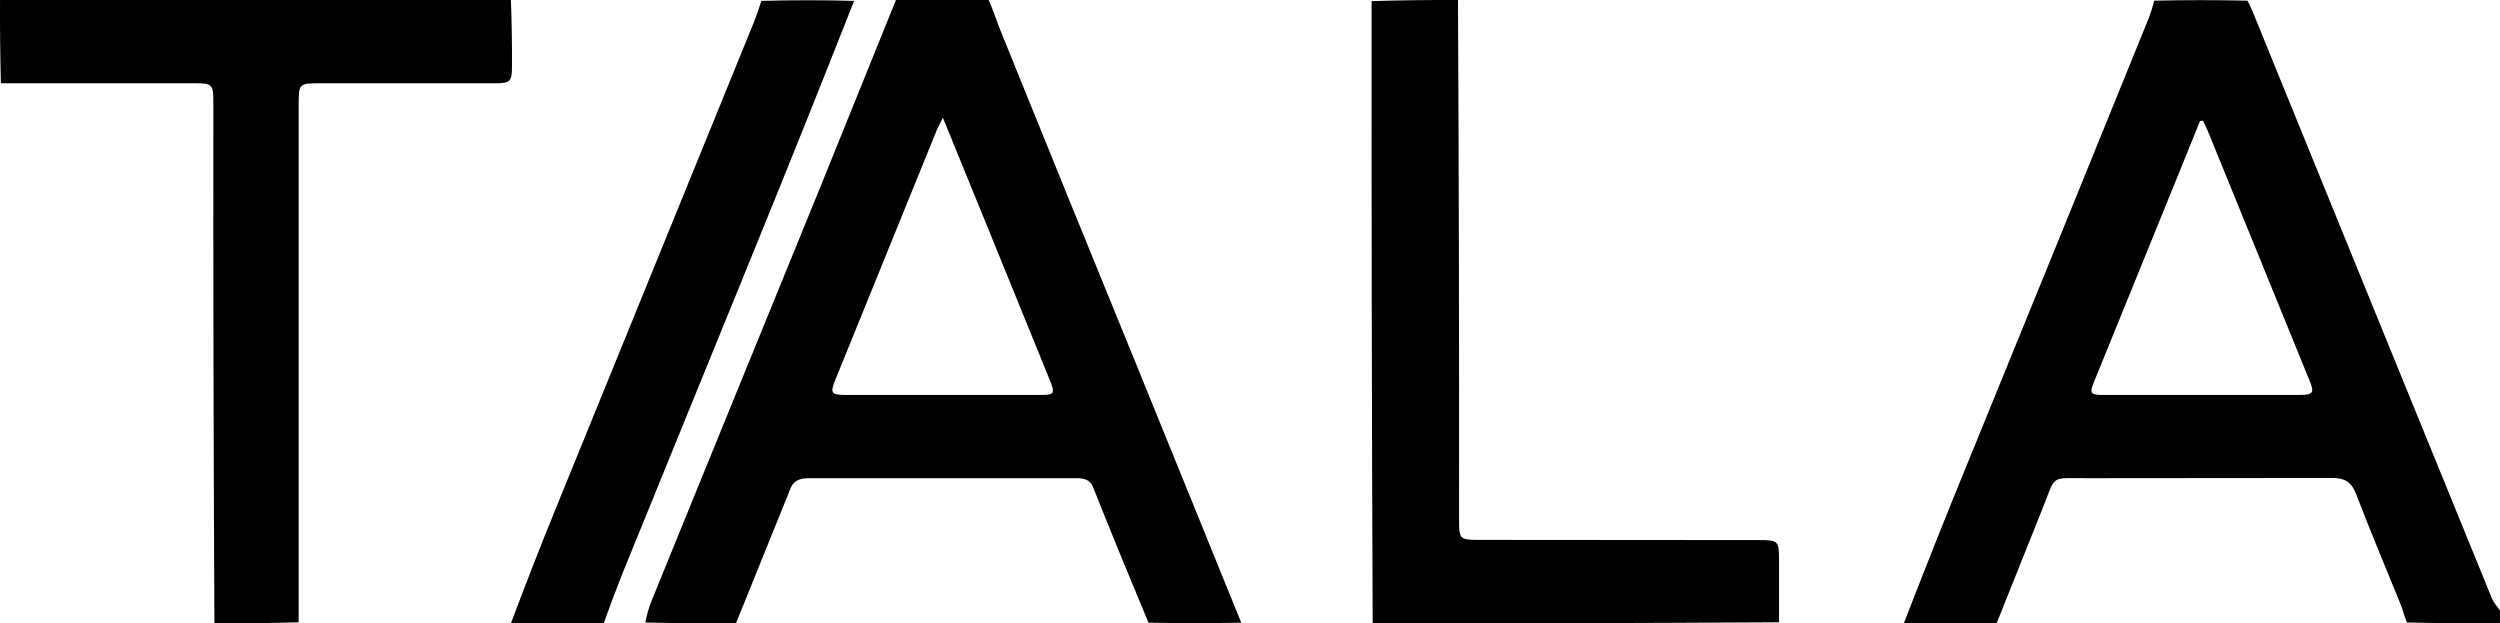 <svg fill="none" viewBox="0 0 385 96" height="96" width="385" xmlns="http://www.w3.org/2000/svg">
					<path fill="currentColor" d="M293.186 95.995C296.69 86.943 300.292 77.914 303.993 68.907L317.265 36.362L330.93 2.733C331.237 1.944 331.51 1.068 331.751 0.103C336.481 -0.006 341.267 -0.006 346.106 0.103C346.566 0.892 346.796 1.583 347.092 2.24L362.334 39.65L383.752 92.148C384.014 92.806 384.573 93.397 385 94.022V95.995C380.313 96.016 375.539 95.973 370.678 95.863C370.218 94.811 370.021 93.825 369.626 92.904C367.36 87.316 364.995 81.728 362.827 76.04C362.104 74.2 361.053 73.608 359.148 73.608L321.239 73.641C315.655 73.641 316.64 73.115 314.604 78.177L307.475 95.995H293.186ZM332.999 32.944L322.488 58.782C321.765 60.557 321.929 60.82 323.802 60.82H354.154C356.257 60.82 356.454 60.491 355.633 58.519L339.996 20.156C339.777 19.63 339.536 19.115 339.274 18.611H338.814L332.999 32.944ZM152.262 0.005C153.018 1.714 153.543 3.424 154.233 5.1C161.132 22.15 168.063 39.19 175.027 56.218L191.156 95.896C186.491 95.984 181.728 95.984 176.866 95.896C173.932 88.883 171.085 81.925 168.326 75.021C167.866 73.838 166.913 73.641 165.796 73.641H124.734C123.421 73.641 122.304 73.805 121.712 75.284L113.336 95.995C108.759 96.016 104.105 95.973 99.375 95.863C99.594 94.723 99.9 93.65 100.295 92.641L112.942 61.609L126.278 28.933L137.973 0.005H152.262ZM151.441 33.404L145.2 18.118L144.28 19.992L128.709 58.322C127.789 60.557 127.954 60.82 130.286 60.82H160.179C162.38 60.82 162.511 60.656 161.69 58.585L151.441 33.404ZM33.019 95.995C32.888 69.762 32.833 43.518 32.855 17.263V15.455C32.855 13.088 32.592 12.825 30.227 12.825H0.137C0.027 8.552 -0.016 4.278 0.005 0.005H78.68C78.811 3.467 78.866 6.919 78.844 10.36C78.844 12.529 78.515 12.825 76.347 12.825H49.411C45.995 12.825 45.995 12.825 45.995 16.343V95.83C41.746 95.962 37.421 96.016 33.019 95.995ZM211.391 95.995C211.26 64.129 211.205 32.188 211.227 0.169C215.607 0.038 220.041 -0.017 224.531 0.005C224.662 26.018 224.717 52.032 224.695 78.046V80.183C224.695 83.01 224.859 83.141 227.652 83.141L271.013 83.174C273.805 83.174 273.969 83.338 273.969 86.133V95.83C253.165 95.962 232.305 96.016 211.391 95.995ZM78.68 95.995C80.937 89.967 83.281 83.973 85.71 78.013L116.194 3.193C116.566 2.229 116.916 1.21 117.245 0.136C121.975 0.005 126.738 0.005 131.534 0.136C126.585 12.694 121.57 25.207 116.489 37.677L95.728 88.631C94.765 91.085 93.845 93.54 92.969 95.995H78.68Z"></path>
			</svg>		